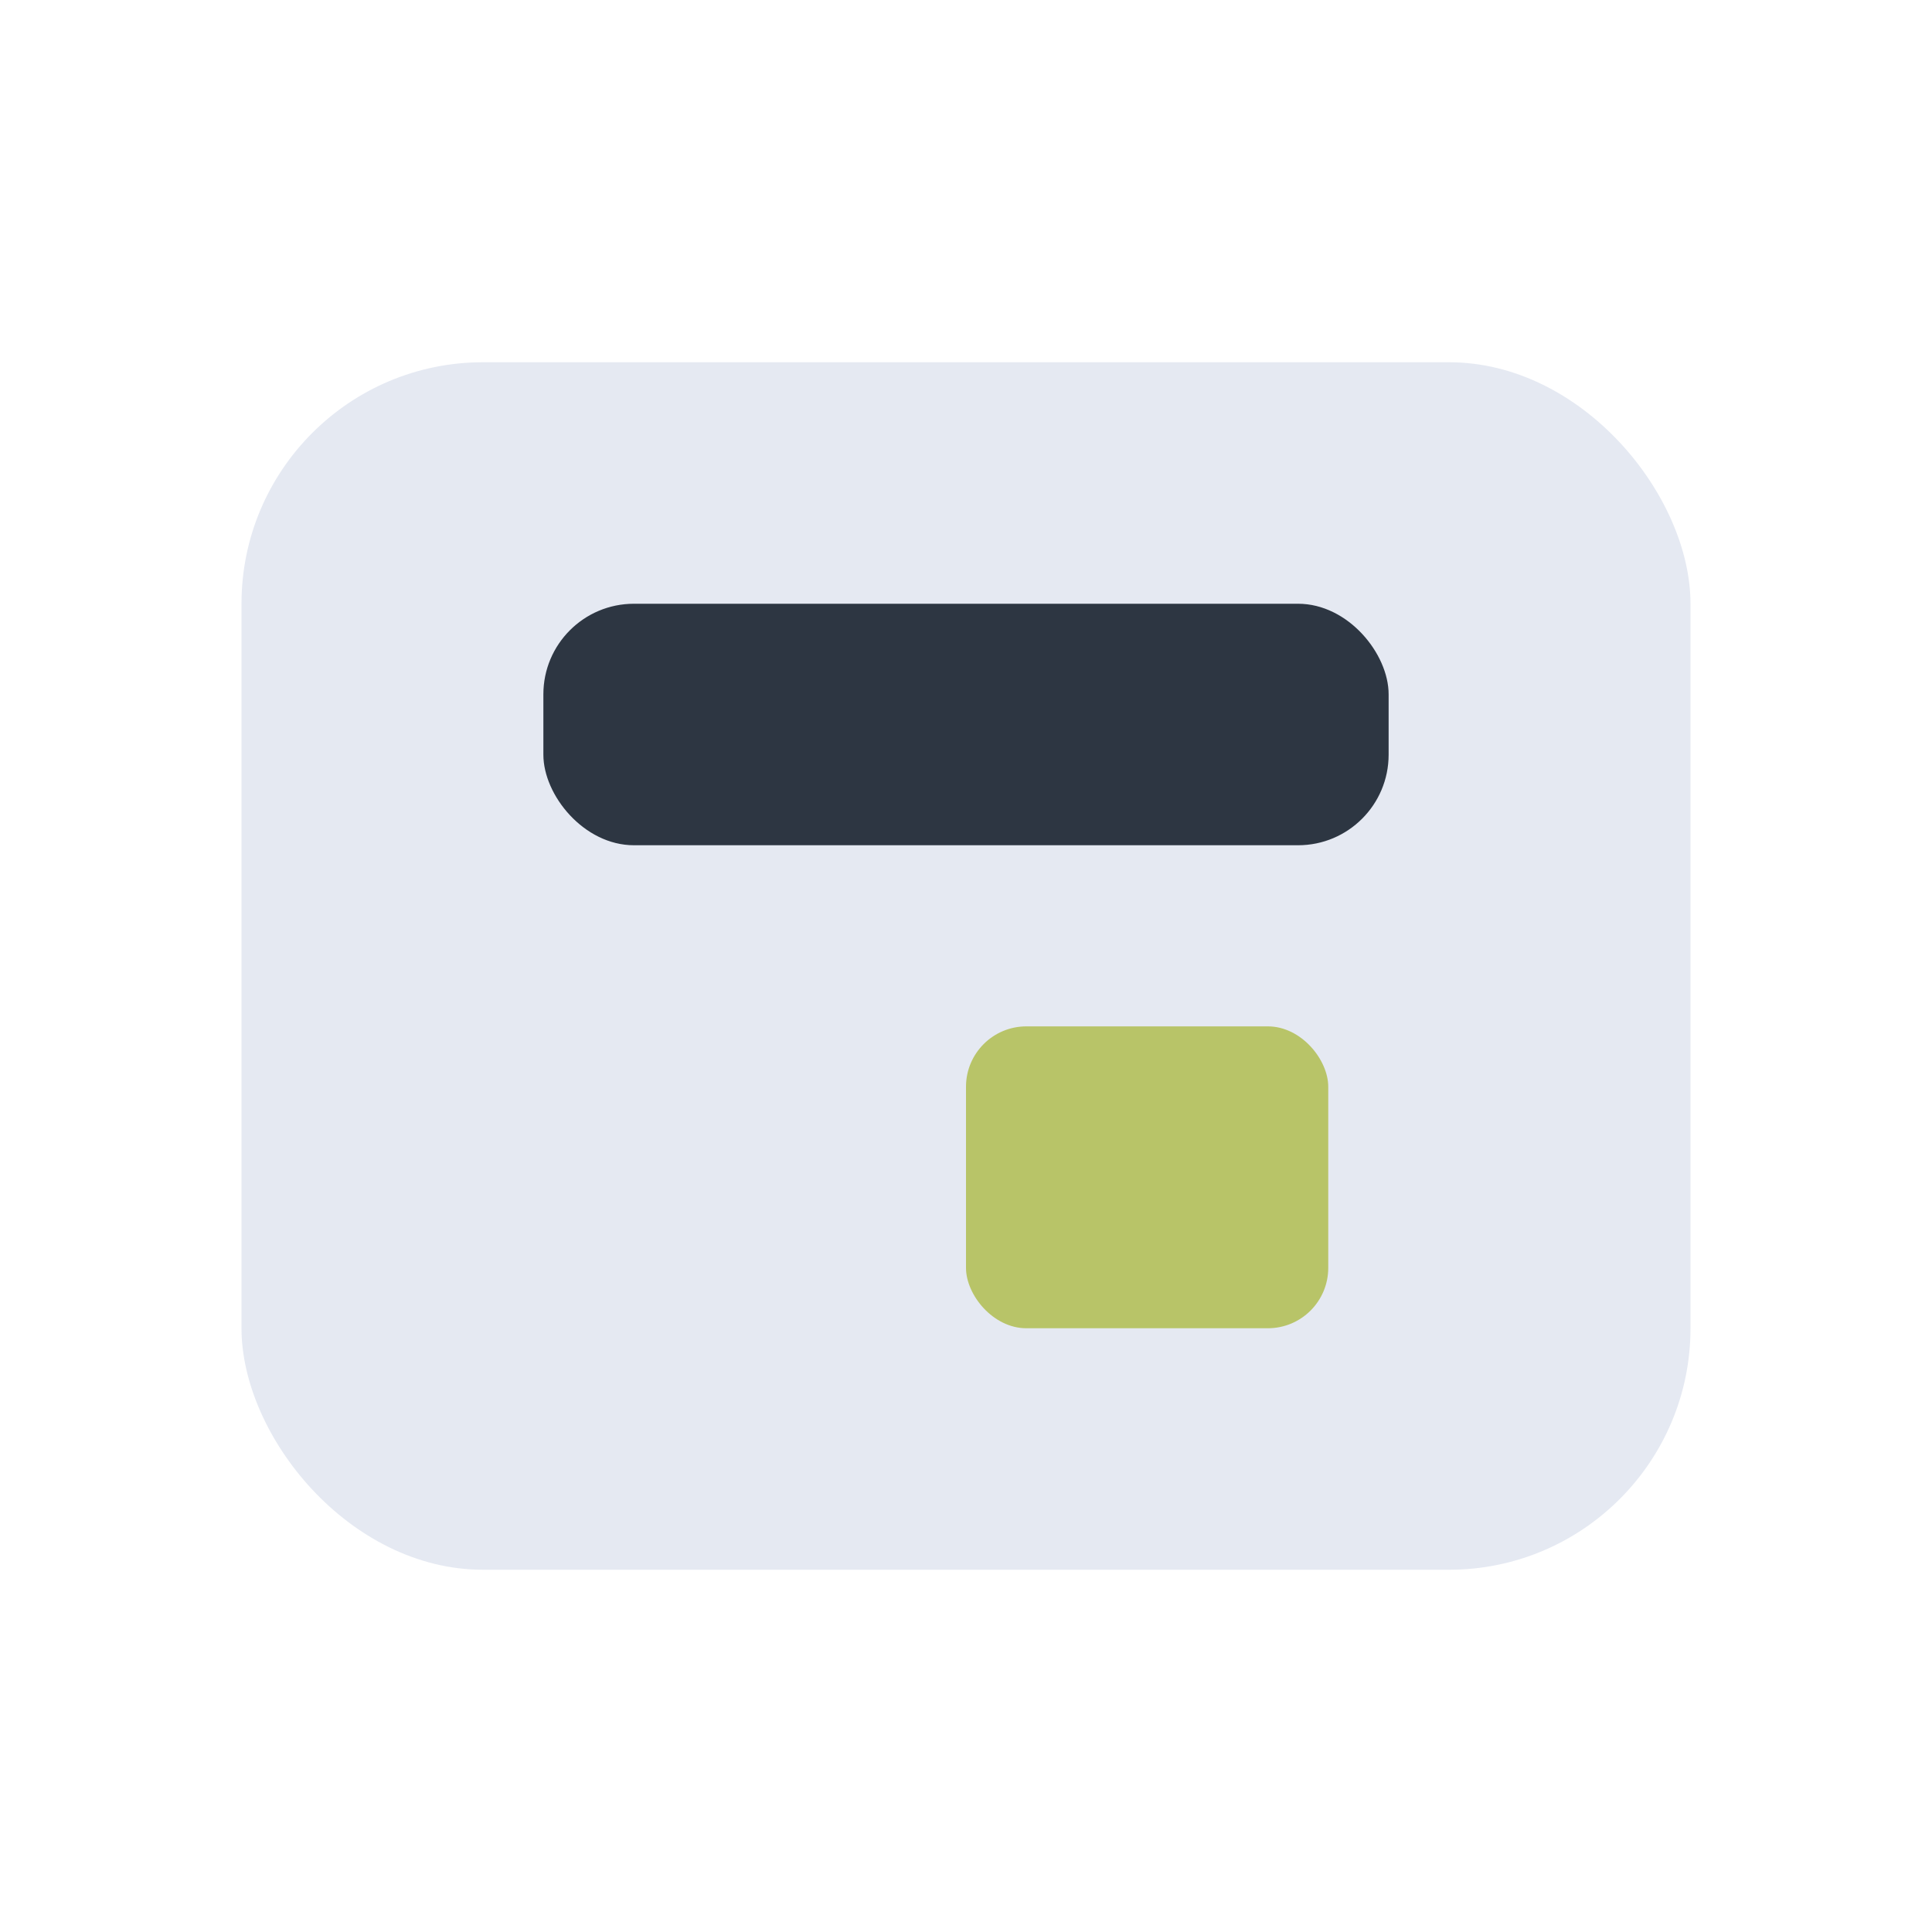 <?xml version="1.0" encoding="UTF-8"?>
<svg xmlns="http://www.w3.org/2000/svg" width="32" height="32" viewBox="0 0 32 32"><rect x="4" y="6" width="24" height="20" rx="4" fill="#E5E9F2"/><rect x="9" y="10" width="14" height="4" rx="1.5" fill="#2D3642"/><rect x="16" y="17" width="6" height="5" rx="1" fill="#B8C468"/></svg>